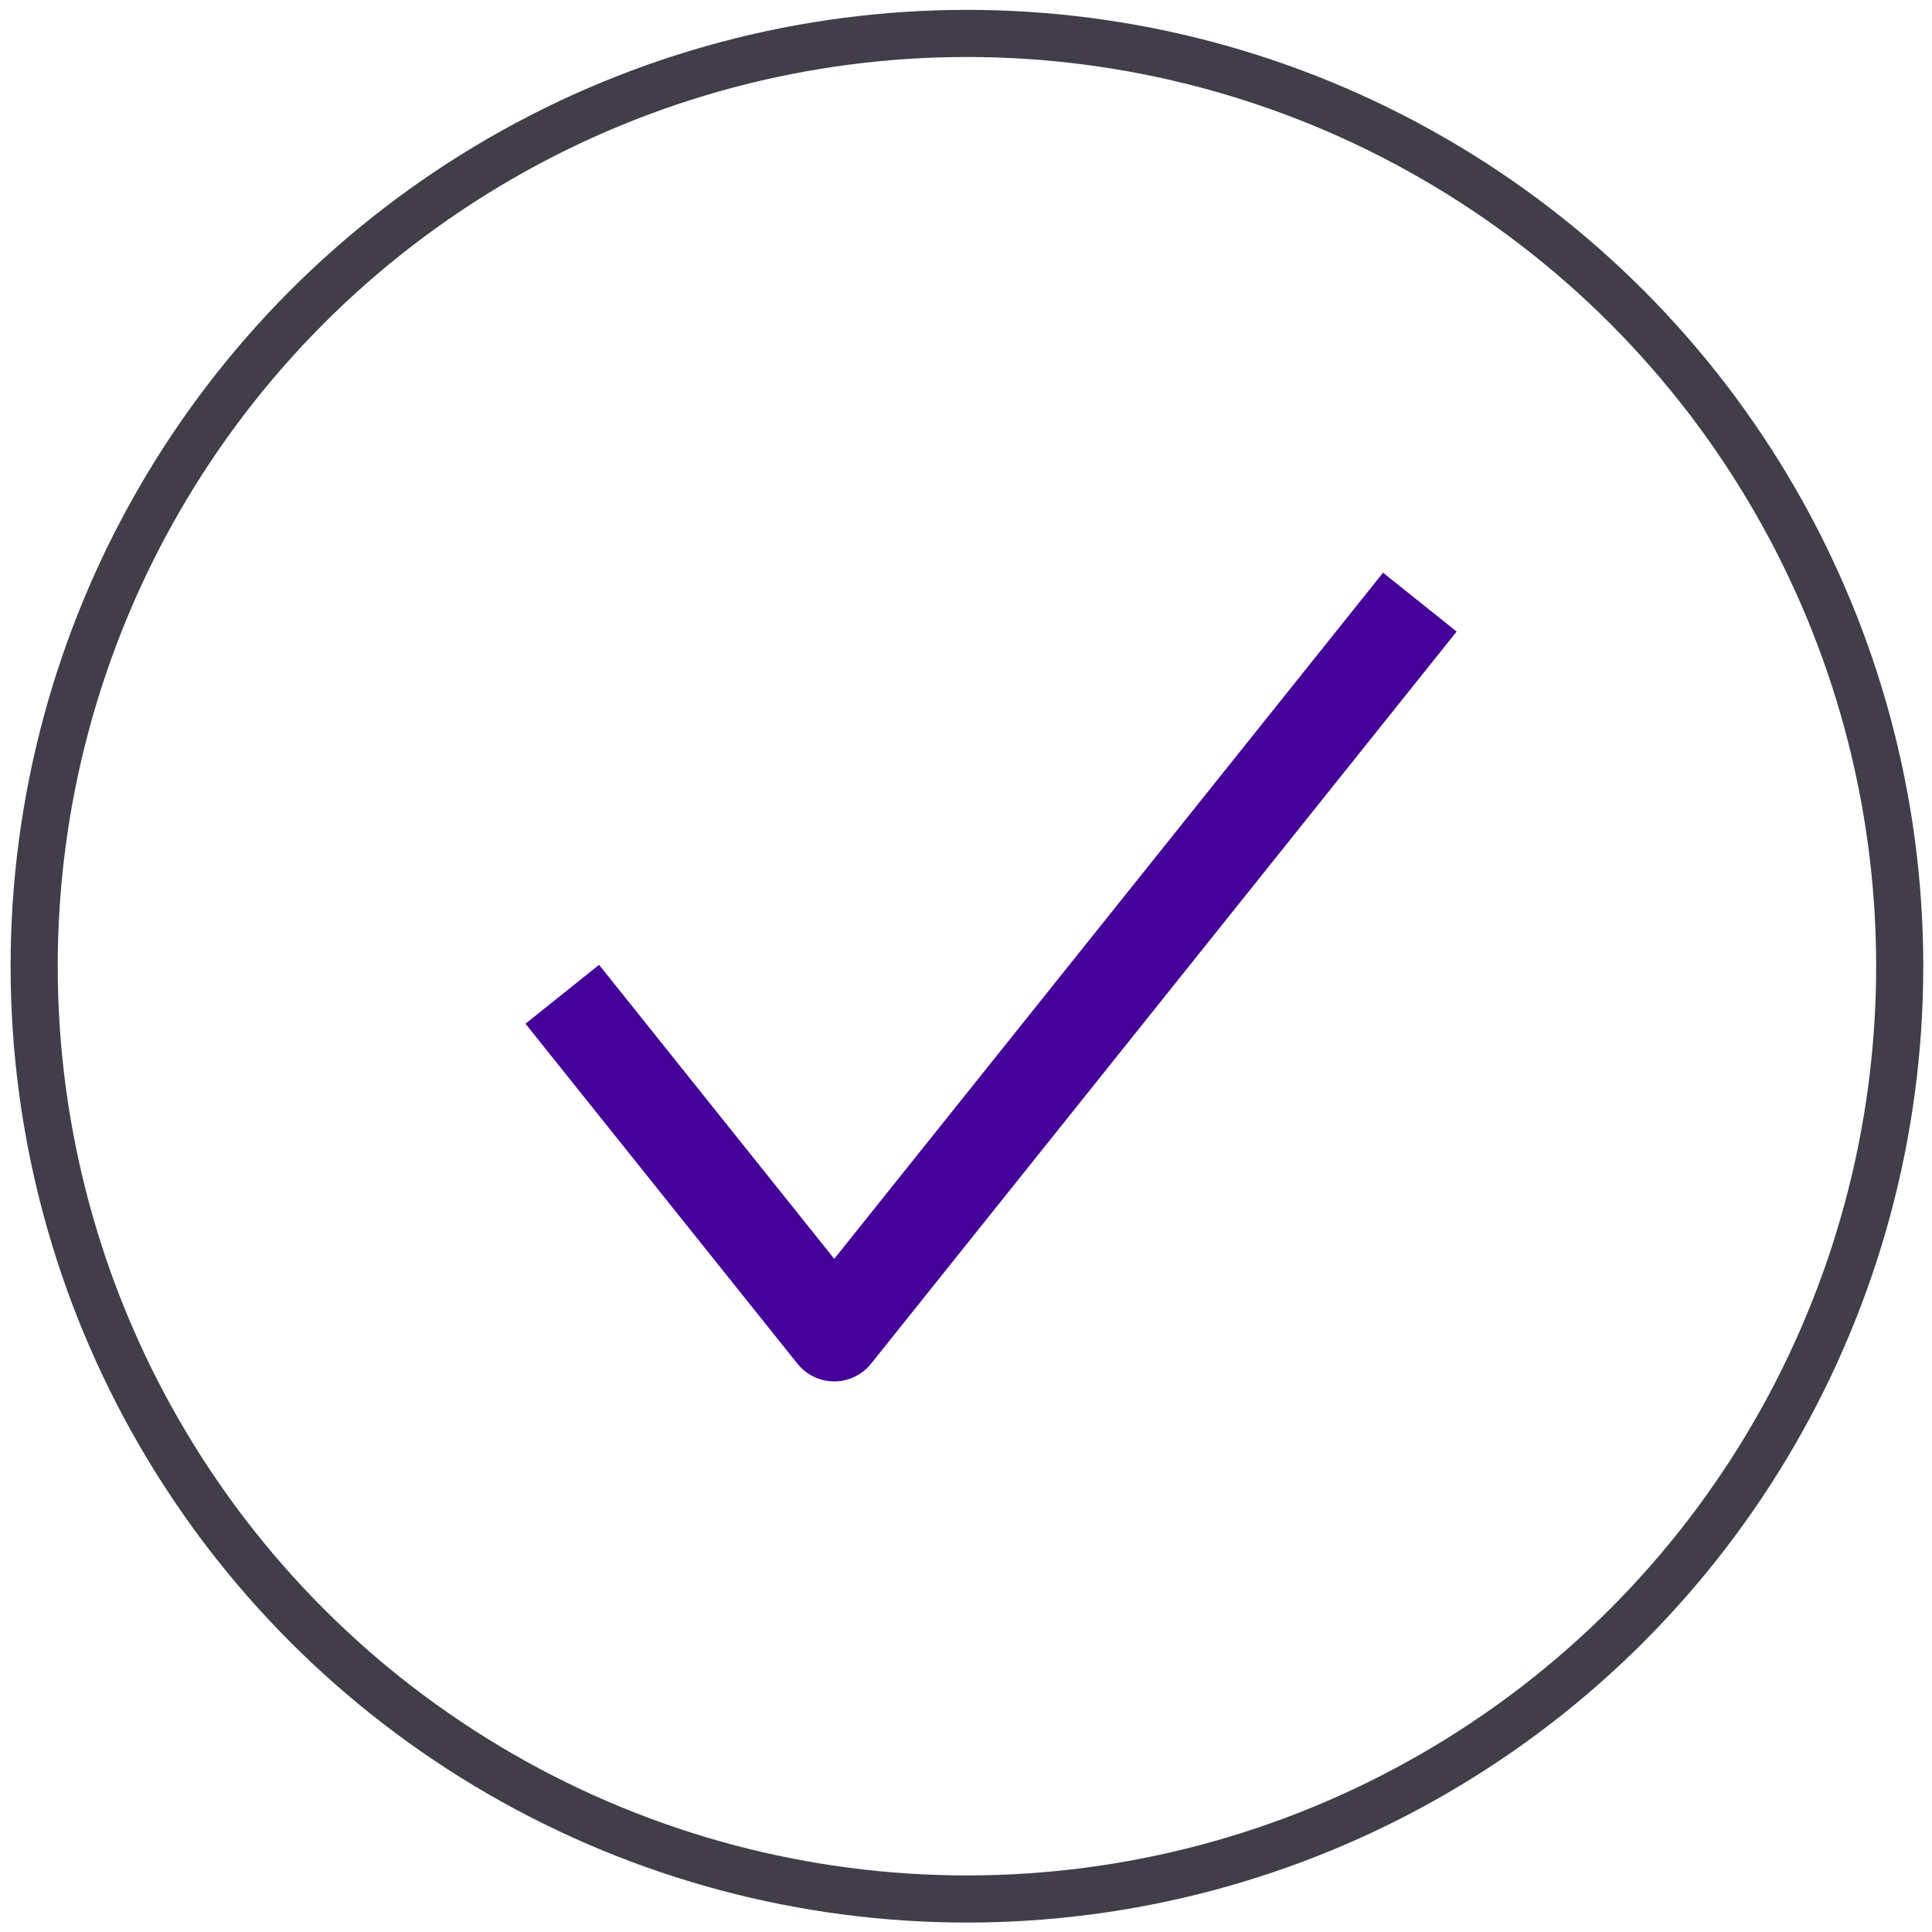<?xml version="1.0" encoding="UTF-8"?>
<svg width="82px" height="82px" viewBox="0 0 82 82" version="1.1" xmlns="http://www.w3.org/2000/svg" xmlns:xlink="http://www.w3.org/1999/xlink">
    <!-- Generator: Sketch 49.3 (51167) - http://www.bohemiancoding.com/sketch -->
    <title>Group</title>
    <desc>Created with Sketch.</desc>
    <defs></defs>
    <g id="13.x---Request-demo" stroke="none" stroke-width="1" fill="none" fill-rule="evenodd">
        <g id="13.0---Request-demo-TY" transform="translate(-679, -119)">
            <g id="Group" transform="translate(680, 120)">
                <circle id="Oval" stroke="#423E49" stroke-width="2" cx="40.04" cy="40.009" r="39.59"></circle>
                <polyline id="Shape" stroke="#440099" stroke-width="4" stroke-linejoin="round" points="22.865 41.2 34.408 55.631 59.262 24.557"></polyline>
            </g>
        </g>
    </g>
</svg>